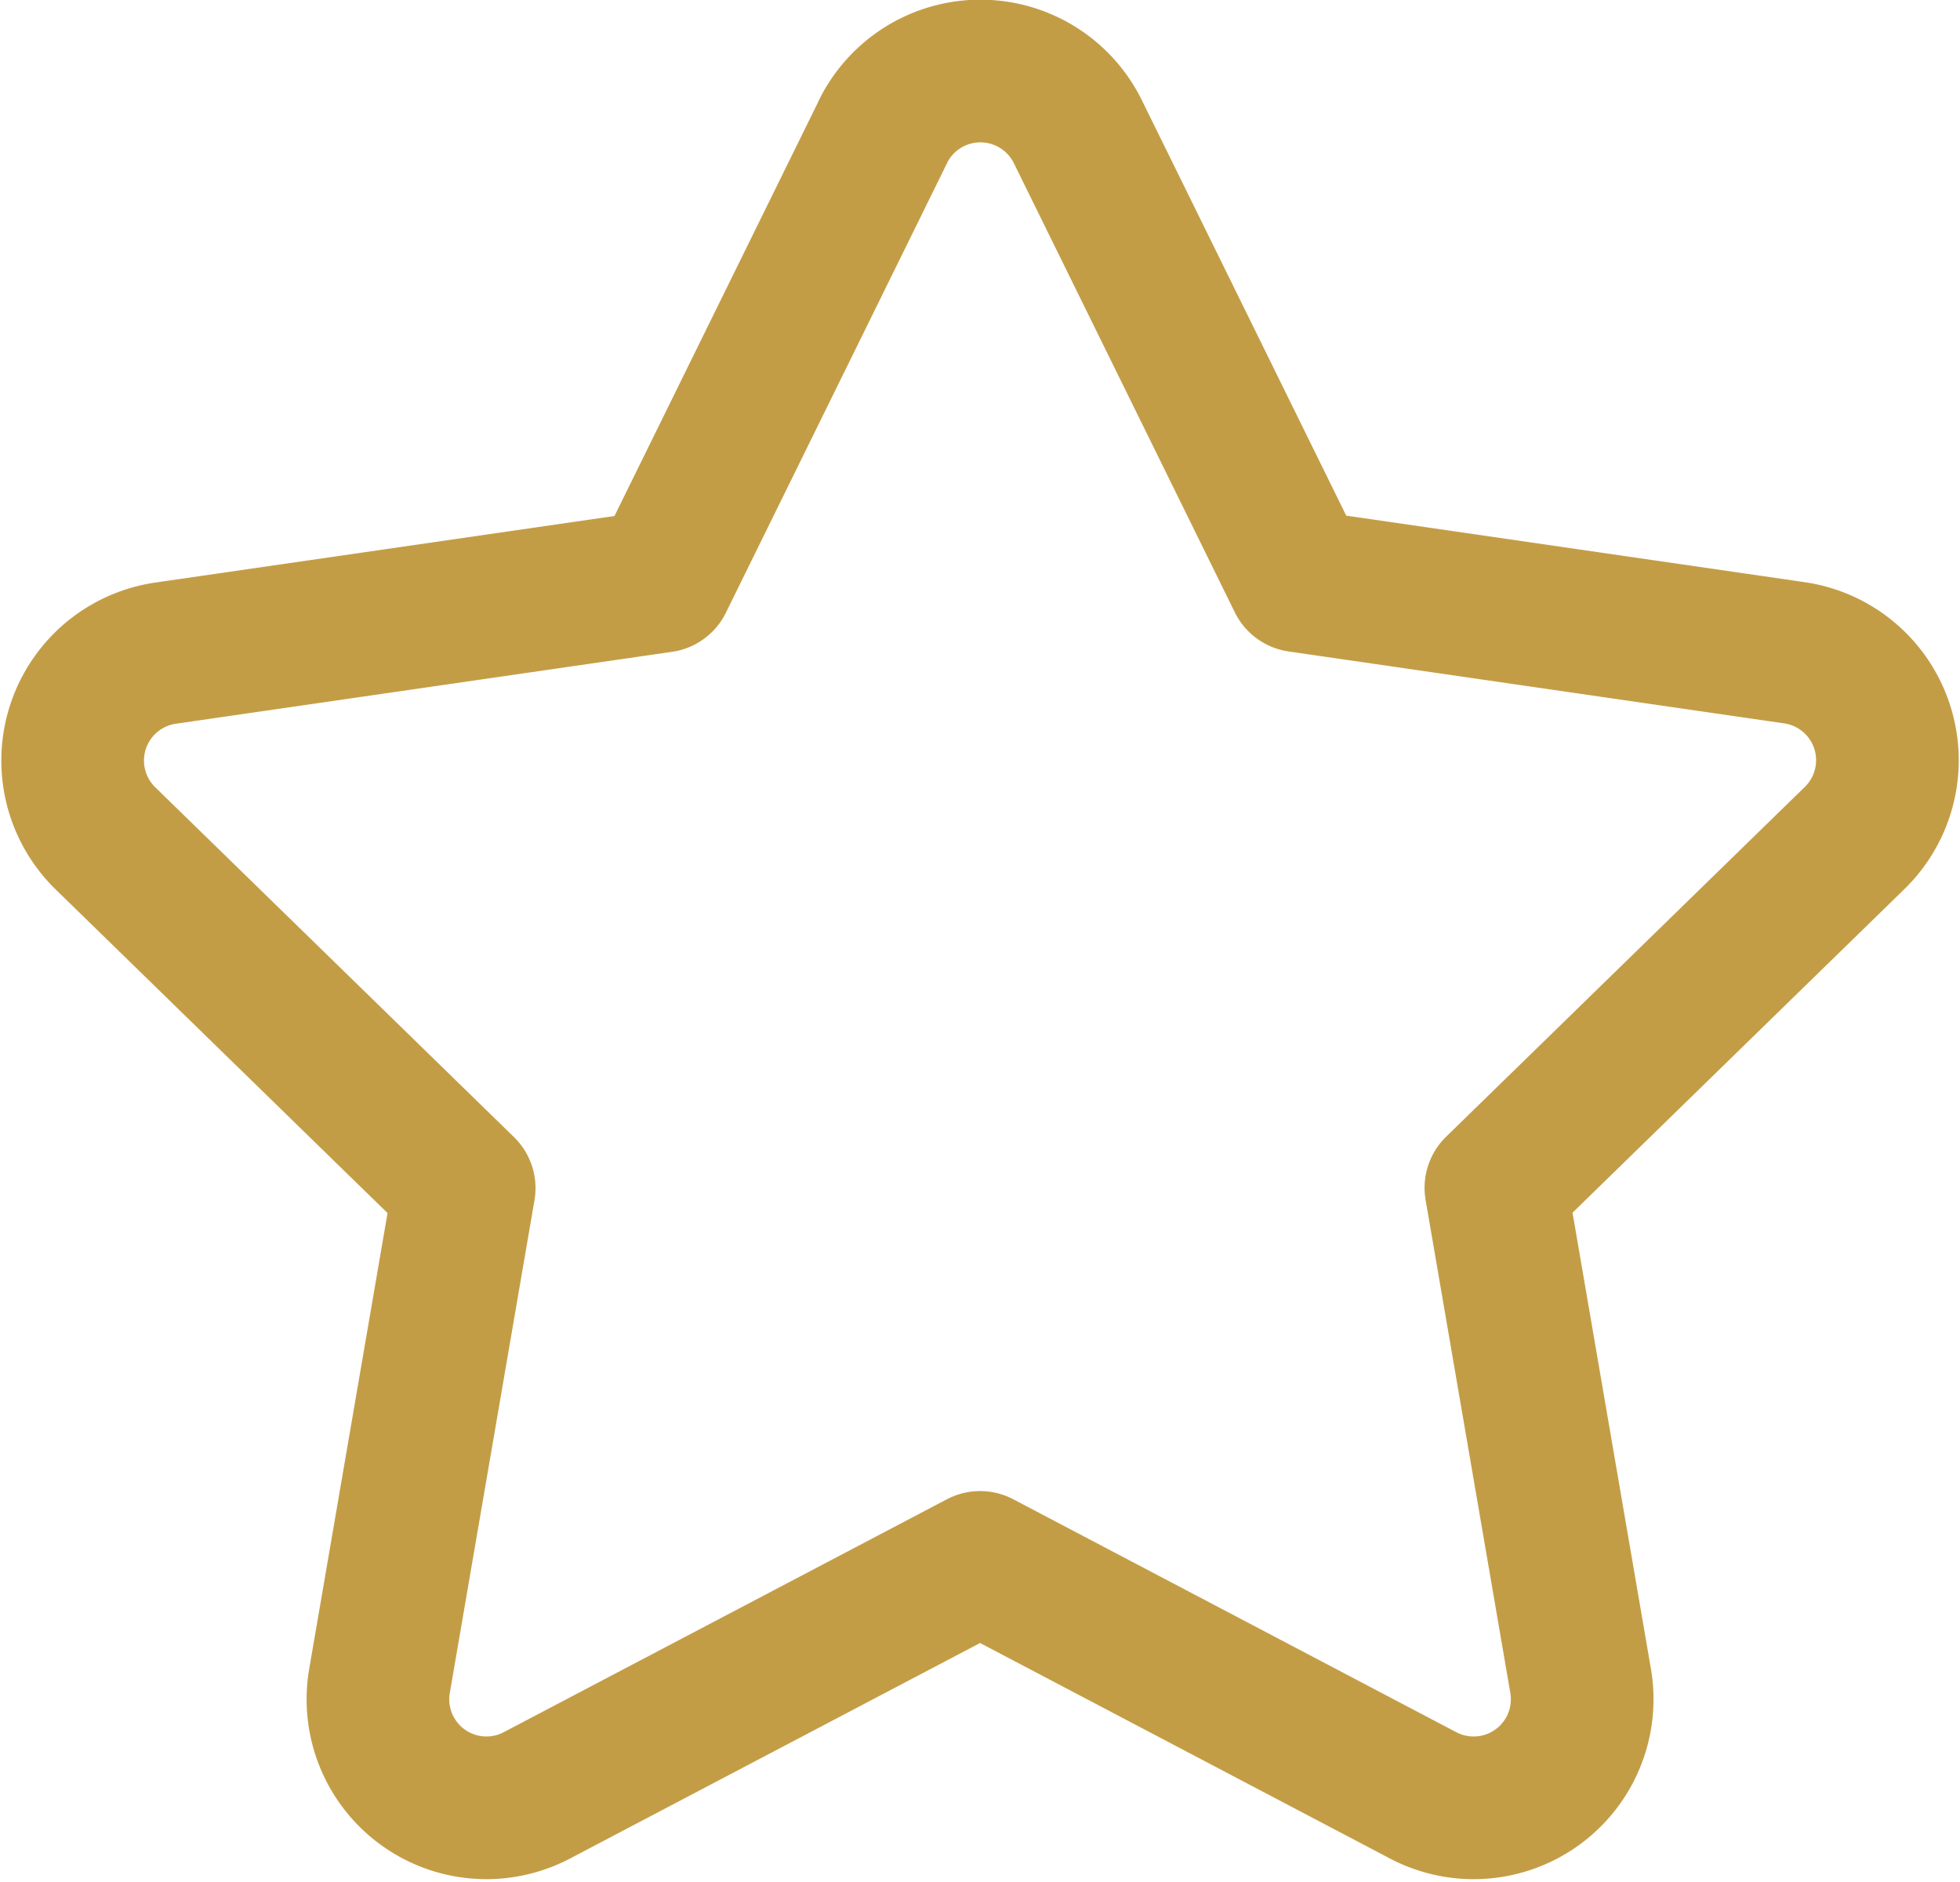 <svg xmlns="http://www.w3.org/2000/svg" width="27.48" height="26.377" viewBox="0 0 27.48 26.377">
  <path id="Icon_awesome-star" data-name="Icon awesome-star" d="M12.8.846l-3.1,6.3L2.744,8.154a1.522,1.522,0,0,0-.842,2.6l5.026,4.9L5.74,22.566a1.521,1.521,0,0,0,2.206,1.6L14.161,20.9l6.215,3.267a1.522,1.522,0,0,0,2.206-1.6l-1.189-6.918,5.026-4.9a1.522,1.522,0,0,0-.842-2.6L18.63,7.141l-3.1-6.3a1.523,1.523,0,0,0-2.729,0Z" transform="translate(-0.42 1.001)" fill="none" stroke="#c39d46" stroke-linecap="round" stroke-linejoin="round" stroke-width="2"/>
</svg>
